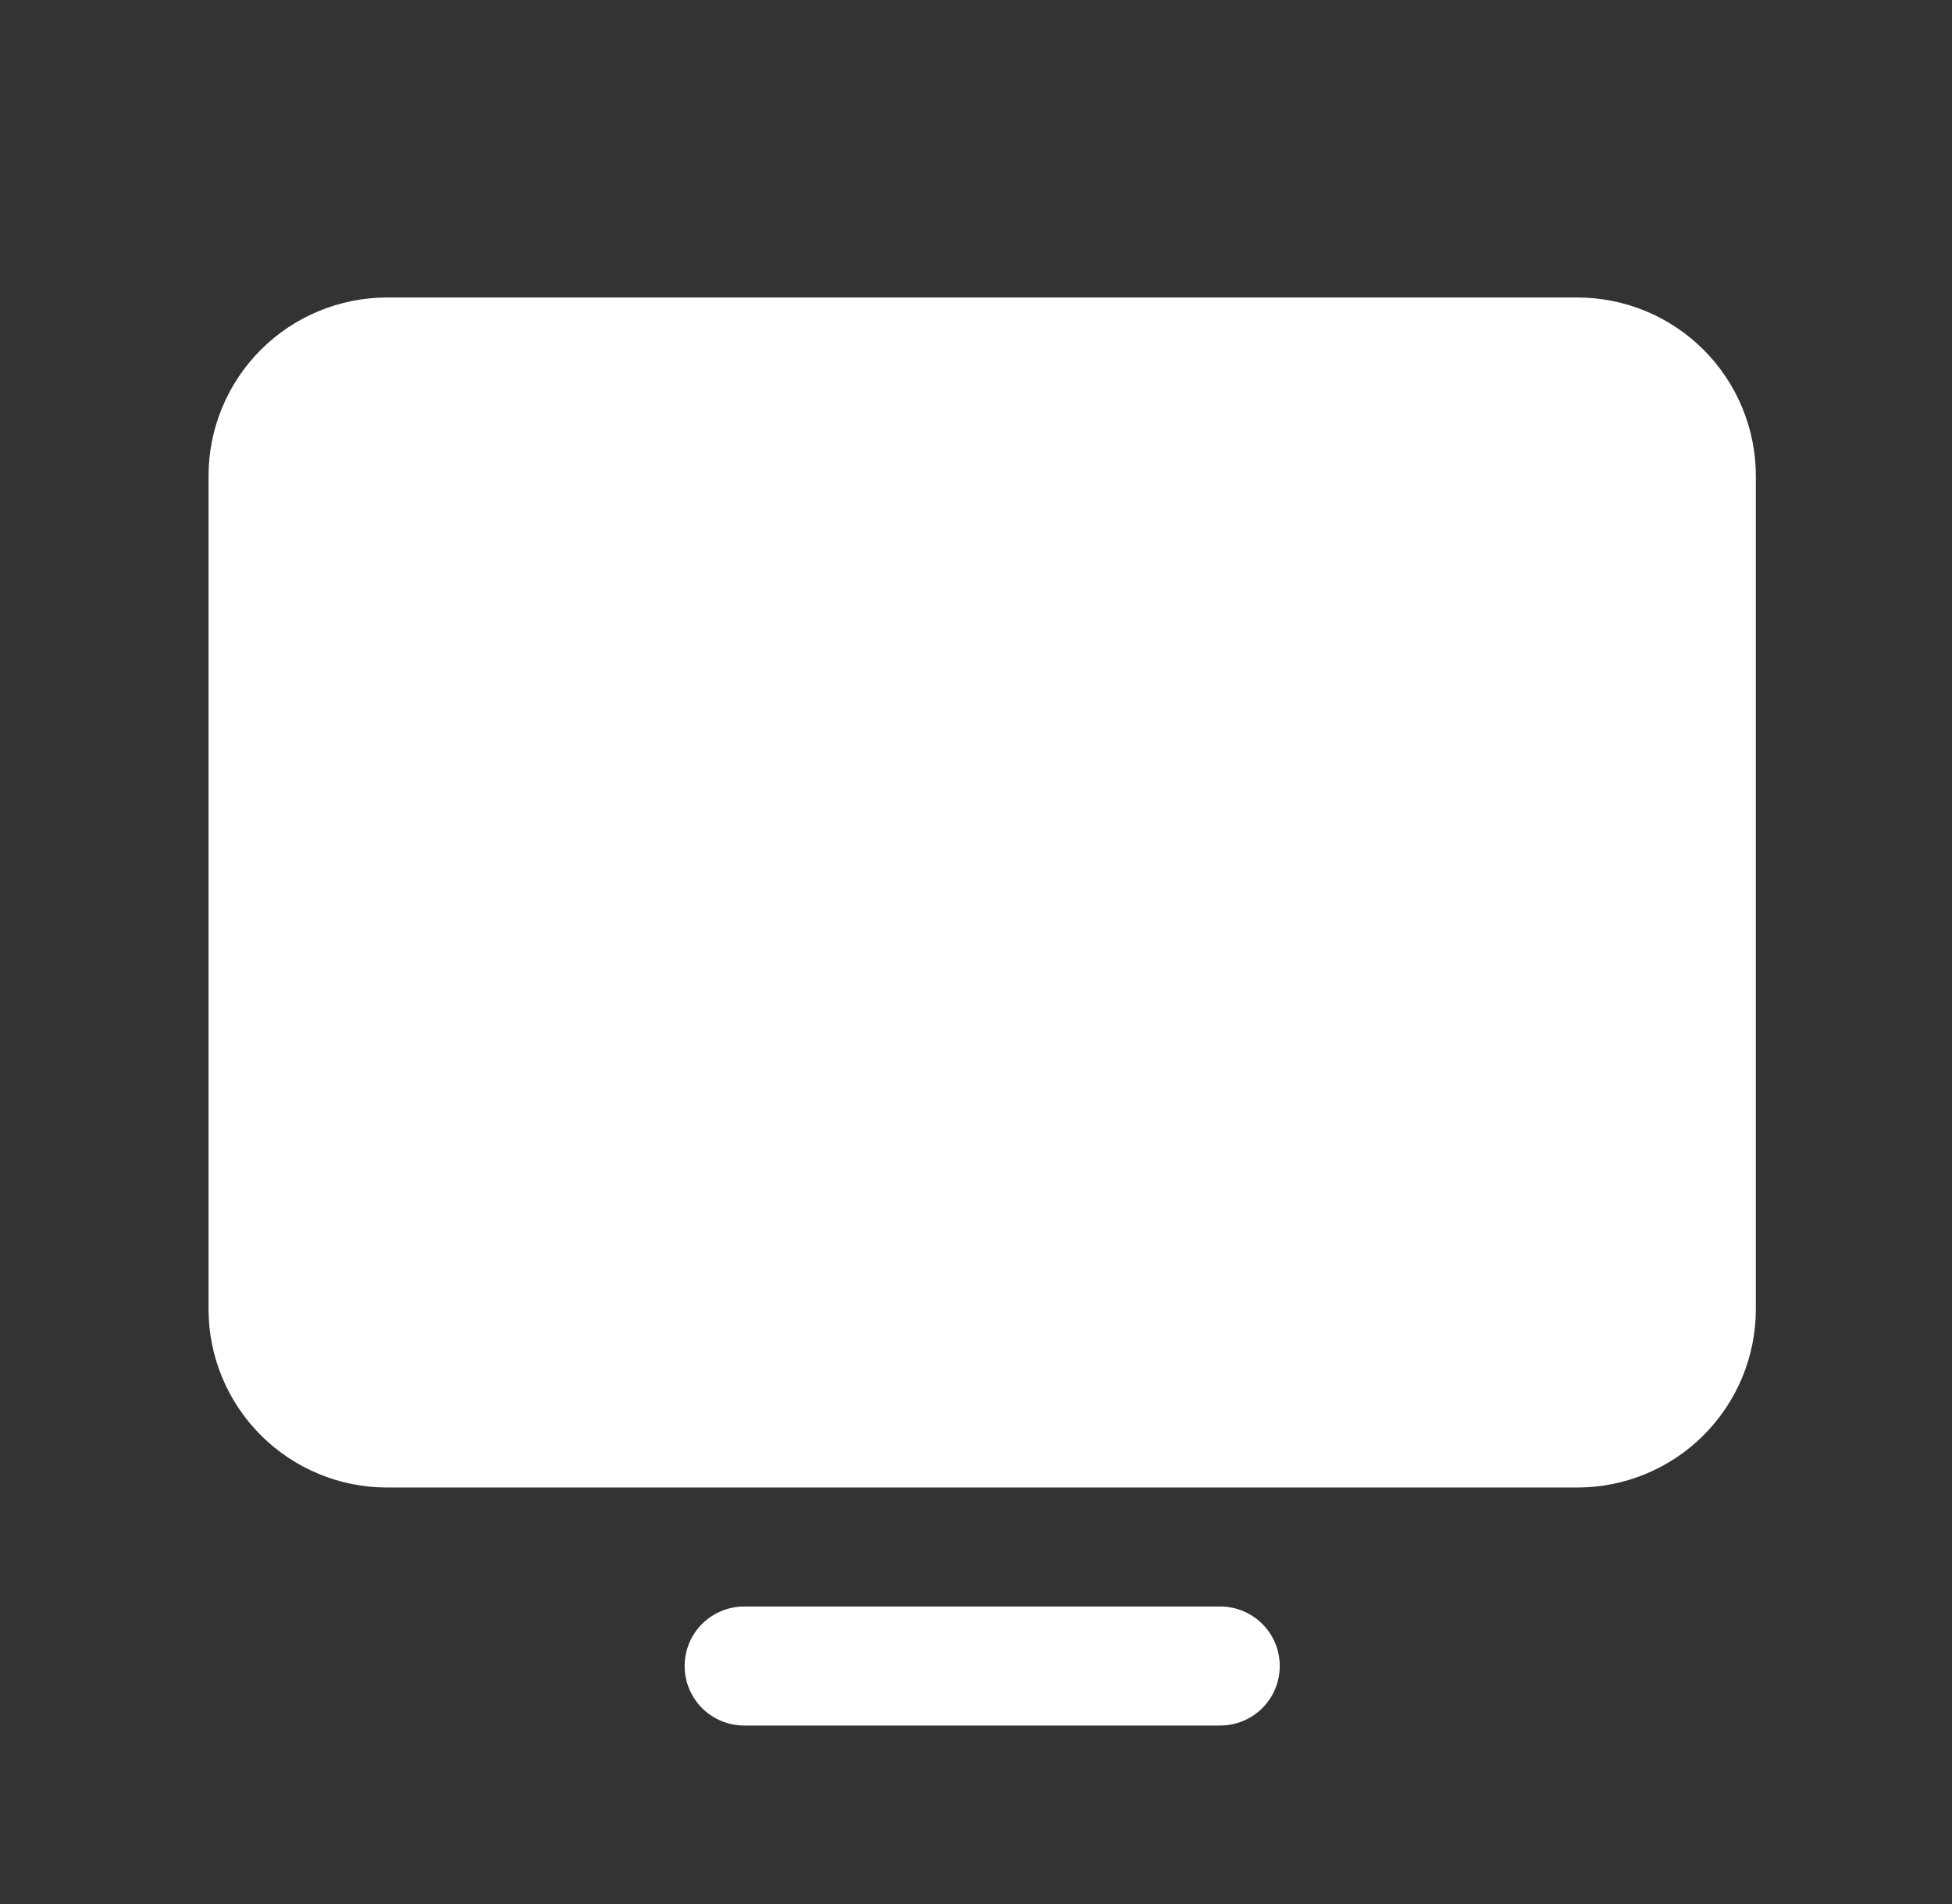<svg width="41" height="40" viewBox="0 0 41 40" fill="none" xmlns="http://www.w3.org/2000/svg">
<rect x="0" y="0" width="41" height="40" fill="#333333" stroke="none"/>
<path d="M26.88 35C26.88 35.331 26.749 35.65 26.514 35.884C26.28 36.118 25.962 36.25 25.63 36.25H15.63C15.299 36.25 14.981 36.118 14.746 35.884C14.512 35.65 14.38 35.331 14.38 35C14.38 34.669 14.512 34.35 14.746 34.116C14.981 33.882 15.299 33.75 15.63 33.75H25.63C25.962 33.75 26.28 33.882 26.514 34.116C26.749 34.35 26.88 34.669 26.88 35ZM36.88 10V27.5C36.88 28.495 36.485 29.448 35.782 30.152C35.079 30.855 34.125 31.25 33.13 31.25H8.13C7.136 31.25 6.182 30.855 5.479 30.152C4.775 29.448 4.38 28.495 4.38 27.5V10C4.38 9.005 4.775 8.052 5.479 7.348C6.182 6.645 7.136 6.25 8.13 6.25H33.13C34.125 6.25 35.079 6.645 35.782 7.348C36.485 8.052 36.88 9.005 36.88 10Z" fill="white"/>
</svg>

